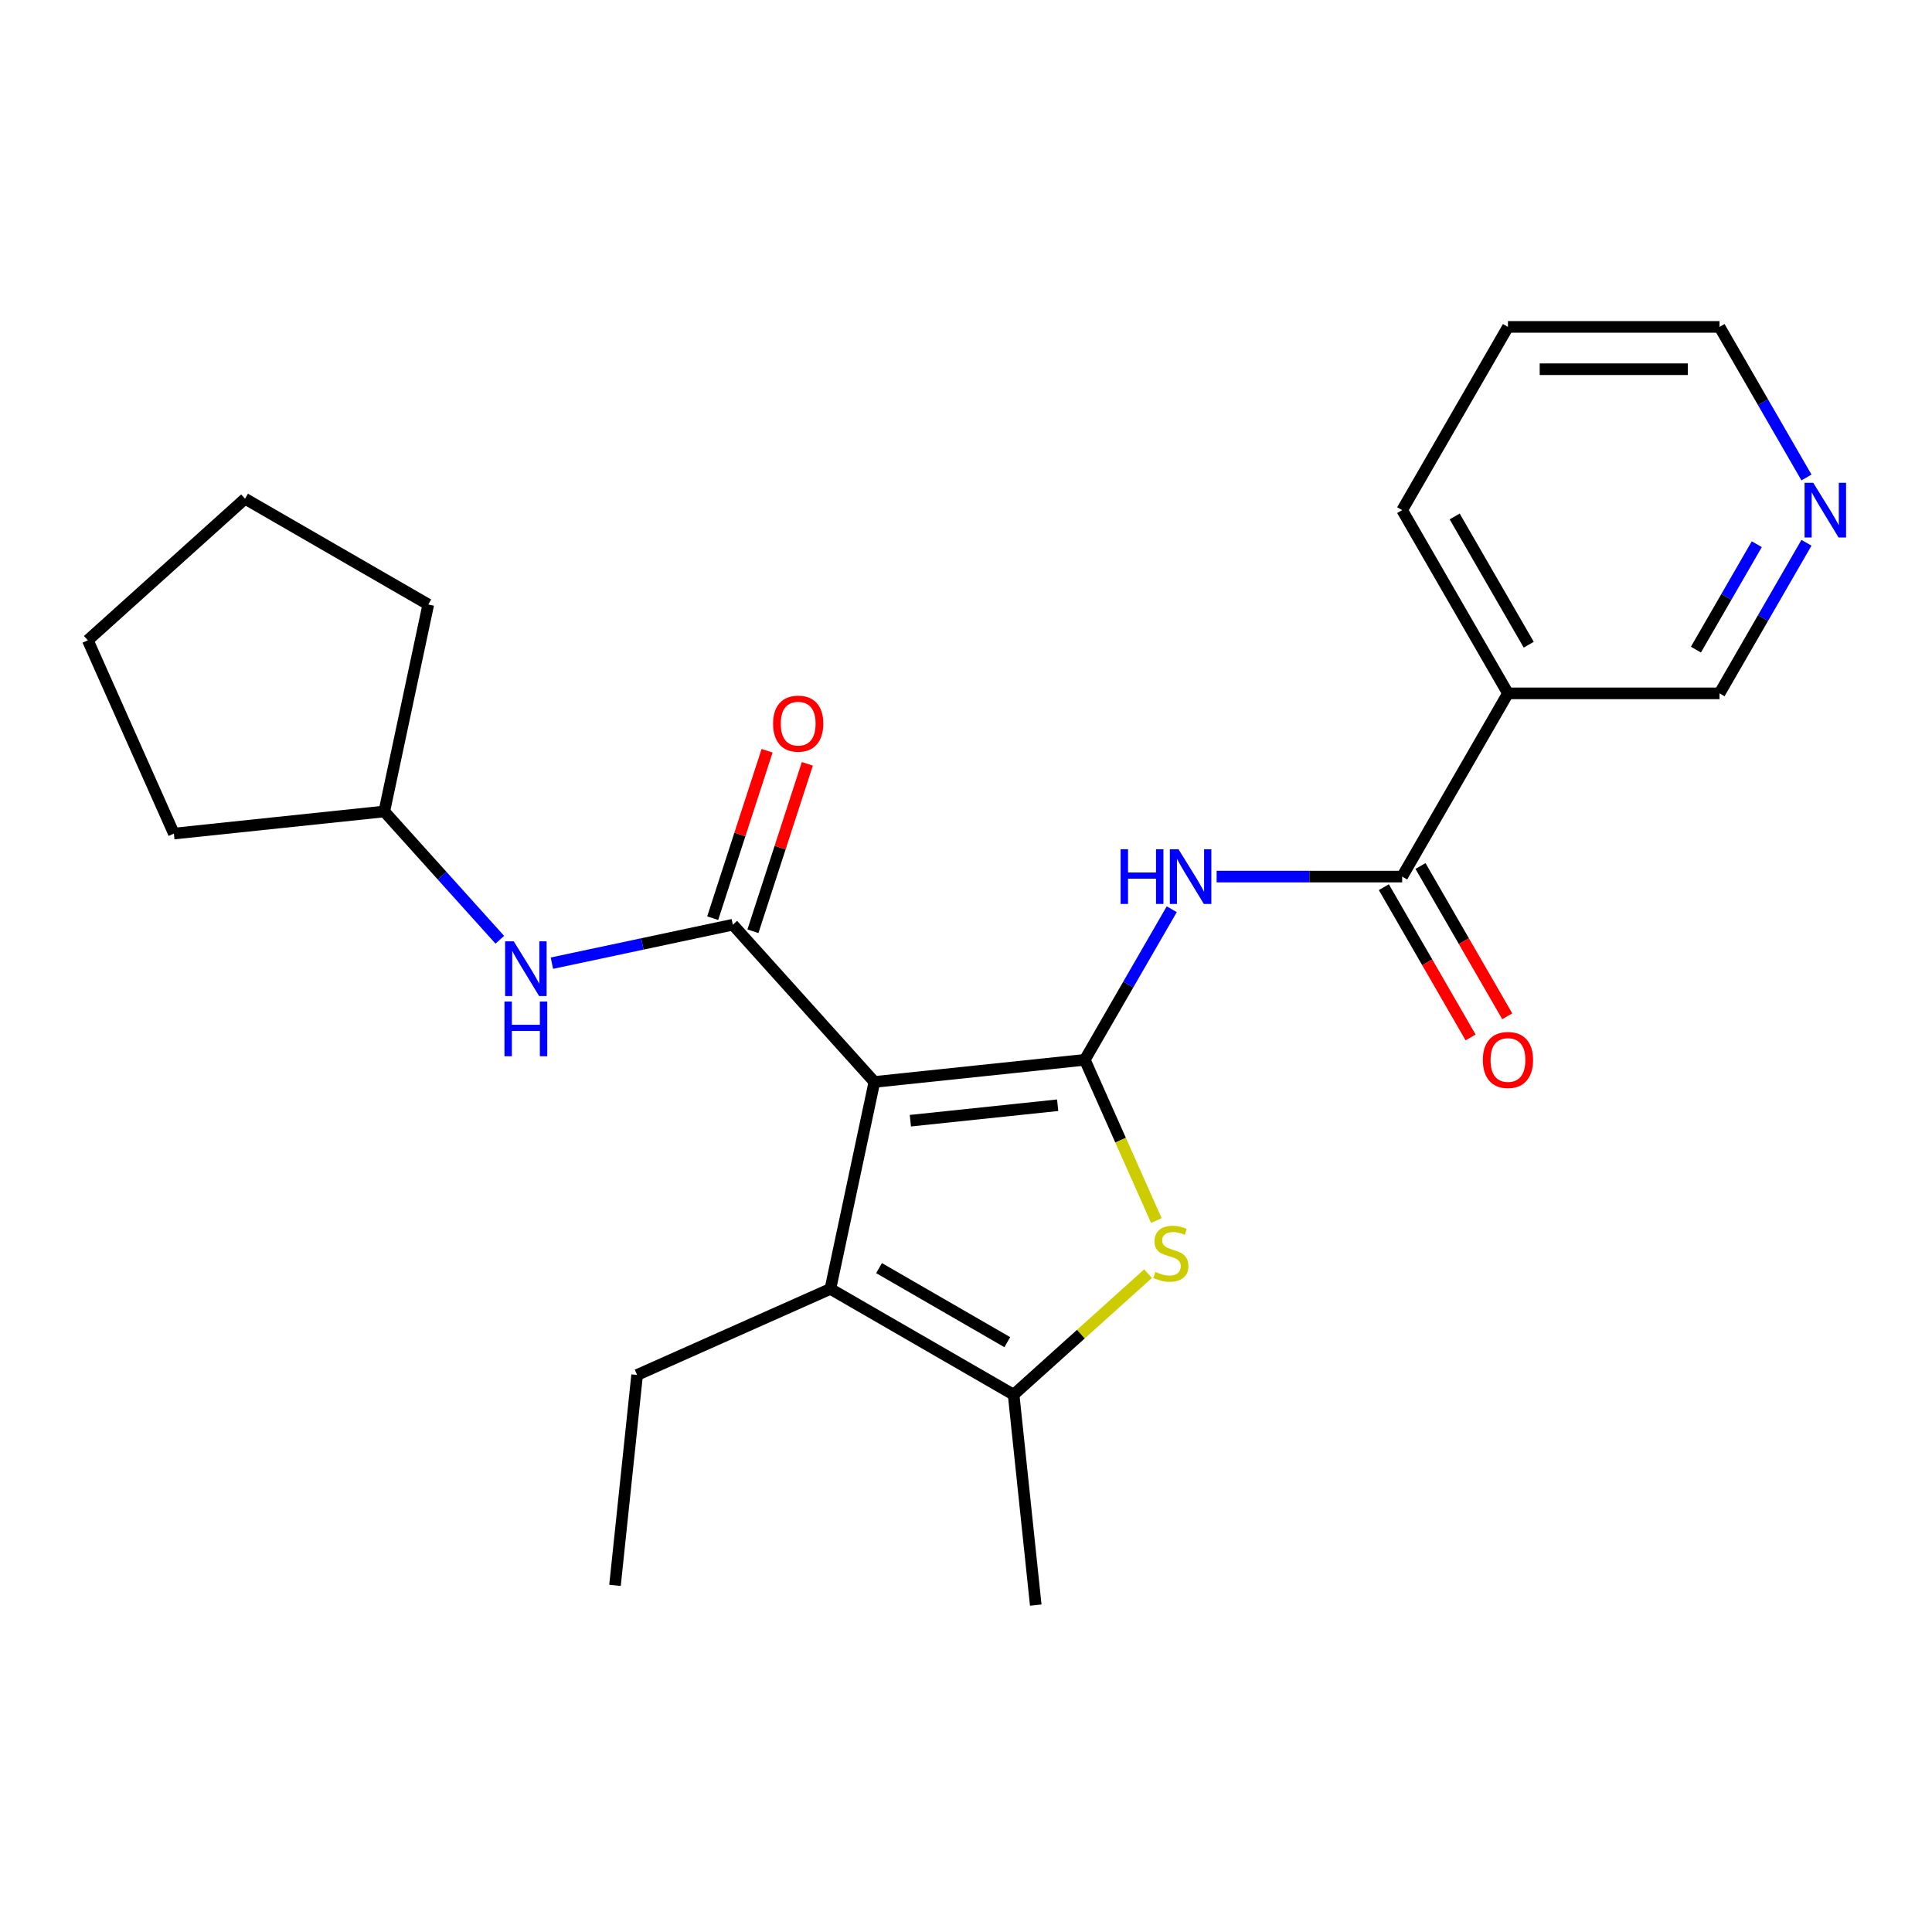 <?xml version='1.0' encoding='iso-8859-1'?>
<svg version='1.1' baseProfile='full'
              xmlns='http://www.w3.org/2000/svg'
                      xmlns:rdkit='http://www.rdkit.org/xml'
                      xmlns:xlink='http://www.w3.org/1999/xlink'
                  xml:space='preserve'
width='1000px' height='1000px' viewBox='0 0 1000 1000'>
<!-- END OF HEADER -->
<rect style='opacity:1.0;fill:#FFFFFF;stroke:none' width='1000' height='1000' x='0' y='0'> </rect>
<path class='bond-0' d='M 452.582,560.01 L 561.493,548.563' style='fill:none;fill-rule:evenodd;stroke:#000000;stroke-width:6px;stroke-linecap:butt;stroke-linejoin:miter;stroke-opacity:1' />
<path class='bond-0' d='M 471.208,580.075 L 547.446,572.062' style='fill:none;fill-rule:evenodd;stroke:#000000;stroke-width:6px;stroke-linecap:butt;stroke-linejoin:miter;stroke-opacity:1' />
<path class='bond-1' d='M 452.582,560.01 L 379.304,478.627' style='fill:none;fill-rule:evenodd;stroke:#000000;stroke-width:6px;stroke-linecap:butt;stroke-linejoin:miter;stroke-opacity:1' />
<path class='bond-3' d='M 452.582,560.01 L 429.813,667.128' style='fill:none;fill-rule:evenodd;stroke:#000000;stroke-width:6px;stroke-linecap:butt;stroke-linejoin:miter;stroke-opacity:1' />
<path class='bond-2' d='M 561.493,548.563 L 580.011,590.156' style='fill:none;fill-rule:evenodd;stroke:#000000;stroke-width:6px;stroke-linecap:butt;stroke-linejoin:miter;stroke-opacity:1' />
<path class='bond-2' d='M 580.011,590.156 L 598.53,631.749' style='fill:none;fill-rule:evenodd;stroke:#CCCC00;stroke-width:6px;stroke-linecap:butt;stroke-linejoin:miter;stroke-opacity:1' />
<path class='bond-4' d='M 561.493,548.563 L 583.993,509.592' style='fill:none;fill-rule:evenodd;stroke:#000000;stroke-width:6px;stroke-linecap:butt;stroke-linejoin:miter;stroke-opacity:1' />
<path class='bond-4' d='M 583.993,509.592 L 606.493,470.621' style='fill:none;fill-rule:evenodd;stroke:#0000FF;stroke-width:6px;stroke-linecap:butt;stroke-linejoin:miter;stroke-opacity:1' />
<path class='bond-7' d='M 379.304,478.627 L 332.484,488.579' style='fill:none;fill-rule:evenodd;stroke:#000000;stroke-width:6px;stroke-linecap:butt;stroke-linejoin:miter;stroke-opacity:1' />
<path class='bond-7' d='M 332.484,488.579 L 285.664,498.531' style='fill:none;fill-rule:evenodd;stroke:#0000FF;stroke-width:6px;stroke-linecap:butt;stroke-linejoin:miter;stroke-opacity:1' />
<path class='bond-9' d='M 389.719,482.011 L 403.797,438.684' style='fill:none;fill-rule:evenodd;stroke:#000000;stroke-width:6px;stroke-linecap:butt;stroke-linejoin:miter;stroke-opacity:1' />
<path class='bond-9' d='M 403.797,438.684 L 417.875,395.358' style='fill:none;fill-rule:evenodd;stroke:#FF0000;stroke-width:6px;stroke-linecap:butt;stroke-linejoin:miter;stroke-opacity:1' />
<path class='bond-9' d='M 368.889,475.243 L 382.967,431.916' style='fill:none;fill-rule:evenodd;stroke:#000000;stroke-width:6px;stroke-linecap:butt;stroke-linejoin:miter;stroke-opacity:1' />
<path class='bond-9' d='M 382.967,431.916 L 397.044,388.589' style='fill:none;fill-rule:evenodd;stroke:#FF0000;stroke-width:6px;stroke-linecap:butt;stroke-linejoin:miter;stroke-opacity:1' />
<path class='bond-24' d='M 594.218,659.247 L 559.435,690.566' style='fill:none;fill-rule:evenodd;stroke:#CCCC00;stroke-width:6px;stroke-linecap:butt;stroke-linejoin:miter;stroke-opacity:1' />
<path class='bond-24' d='M 559.435,690.566 L 524.652,721.884' style='fill:none;fill-rule:evenodd;stroke:#000000;stroke-width:6px;stroke-linecap:butt;stroke-linejoin:miter;stroke-opacity:1' />
<path class='bond-5' d='M 429.813,667.128 L 524.652,721.884' style='fill:none;fill-rule:evenodd;stroke:#000000;stroke-width:6px;stroke-linecap:butt;stroke-linejoin:miter;stroke-opacity:1' />
<path class='bond-5' d='M 454.99,656.374 L 521.378,694.703' style='fill:none;fill-rule:evenodd;stroke:#000000;stroke-width:6px;stroke-linecap:butt;stroke-linejoin:miter;stroke-opacity:1' />
<path class='bond-13' d='M 429.813,667.128 L 329.769,711.671' style='fill:none;fill-rule:evenodd;stroke:#000000;stroke-width:6px;stroke-linecap:butt;stroke-linejoin:miter;stroke-opacity:1' />
<path class='bond-6' d='M 629.727,453.723 L 677.743,453.723' style='fill:none;fill-rule:evenodd;stroke:#0000FF;stroke-width:6px;stroke-linecap:butt;stroke-linejoin:miter;stroke-opacity:1' />
<path class='bond-6' d='M 677.743,453.723 L 725.76,453.723' style='fill:none;fill-rule:evenodd;stroke:#000000;stroke-width:6px;stroke-linecap:butt;stroke-linejoin:miter;stroke-opacity:1' />
<path class='bond-15' d='M 524.652,721.884 L 536.1,830.796' style='fill:none;fill-rule:evenodd;stroke:#000000;stroke-width:6px;stroke-linecap:butt;stroke-linejoin:miter;stroke-opacity:1' />
<path class='bond-8' d='M 725.76,453.723 L 780.516,358.884' style='fill:none;fill-rule:evenodd;stroke:#000000;stroke-width:6px;stroke-linecap:butt;stroke-linejoin:miter;stroke-opacity:1' />
<path class='bond-10' d='M 716.276,459.199 L 738.73,498.09' style='fill:none;fill-rule:evenodd;stroke:#000000;stroke-width:6px;stroke-linecap:butt;stroke-linejoin:miter;stroke-opacity:1' />
<path class='bond-10' d='M 738.73,498.09 L 761.184,536.981' style='fill:none;fill-rule:evenodd;stroke:#FF0000;stroke-width:6px;stroke-linecap:butt;stroke-linejoin:miter;stroke-opacity:1' />
<path class='bond-10' d='M 735.244,448.248 L 757.698,487.139' style='fill:none;fill-rule:evenodd;stroke:#000000;stroke-width:6px;stroke-linecap:butt;stroke-linejoin:miter;stroke-opacity:1' />
<path class='bond-10' d='M 757.698,487.139 L 780.151,526.03' style='fill:none;fill-rule:evenodd;stroke:#FF0000;stroke-width:6px;stroke-linecap:butt;stroke-linejoin:miter;stroke-opacity:1' />
<path class='bond-14' d='M 258.708,486.427 L 228.808,453.22' style='fill:none;fill-rule:evenodd;stroke:#0000FF;stroke-width:6px;stroke-linecap:butt;stroke-linejoin:miter;stroke-opacity:1' />
<path class='bond-14' d='M 228.808,453.22 L 198.908,420.013' style='fill:none;fill-rule:evenodd;stroke:#000000;stroke-width:6px;stroke-linecap:butt;stroke-linejoin:miter;stroke-opacity:1' />
<path class='bond-12' d='M 780.516,358.884 L 890.027,358.884' style='fill:none;fill-rule:evenodd;stroke:#000000;stroke-width:6px;stroke-linecap:butt;stroke-linejoin:miter;stroke-opacity:1' />
<path class='bond-16' d='M 780.516,358.884 L 725.76,264.044' style='fill:none;fill-rule:evenodd;stroke:#000000;stroke-width:6px;stroke-linecap:butt;stroke-linejoin:miter;stroke-opacity:1' />
<path class='bond-16' d='M 791.27,333.707 L 752.941,267.319' style='fill:none;fill-rule:evenodd;stroke:#000000;stroke-width:6px;stroke-linecap:butt;stroke-linejoin:miter;stroke-opacity:1' />
<path class='bond-11' d='M 935.027,280.942 L 912.527,319.913' style='fill:none;fill-rule:evenodd;stroke:#0000FF;stroke-width:6px;stroke-linecap:butt;stroke-linejoin:miter;stroke-opacity:1' />
<path class='bond-11' d='M 912.527,319.913 L 890.027,358.884' style='fill:none;fill-rule:evenodd;stroke:#000000;stroke-width:6px;stroke-linecap:butt;stroke-linejoin:miter;stroke-opacity:1' />
<path class='bond-11' d='M 909.309,281.682 L 893.559,308.962' style='fill:none;fill-rule:evenodd;stroke:#0000FF;stroke-width:6px;stroke-linecap:butt;stroke-linejoin:miter;stroke-opacity:1' />
<path class='bond-11' d='M 893.559,308.962 L 877.809,336.241' style='fill:none;fill-rule:evenodd;stroke:#000000;stroke-width:6px;stroke-linecap:butt;stroke-linejoin:miter;stroke-opacity:1' />
<path class='bond-26' d='M 935.027,247.146 L 912.527,208.175' style='fill:none;fill-rule:evenodd;stroke:#0000FF;stroke-width:6px;stroke-linecap:butt;stroke-linejoin:miter;stroke-opacity:1' />
<path class='bond-26' d='M 912.527,208.175 L 890.027,169.204' style='fill:none;fill-rule:evenodd;stroke:#000000;stroke-width:6px;stroke-linecap:butt;stroke-linejoin:miter;stroke-opacity:1' />
<path class='bond-20' d='M 329.769,711.671 L 318.322,820.582' style='fill:none;fill-rule:evenodd;stroke:#000000;stroke-width:6px;stroke-linecap:butt;stroke-linejoin:miter;stroke-opacity:1' />
<path class='bond-18' d='M 198.908,420.013 L 89.997,431.46' style='fill:none;fill-rule:evenodd;stroke:#000000;stroke-width:6px;stroke-linecap:butt;stroke-linejoin:miter;stroke-opacity:1' />
<path class='bond-19' d='M 198.908,420.013 L 221.677,312.895' style='fill:none;fill-rule:evenodd;stroke:#000000;stroke-width:6px;stroke-linecap:butt;stroke-linejoin:miter;stroke-opacity:1' />
<path class='bond-21' d='M 725.76,264.044 L 780.516,169.204' style='fill:none;fill-rule:evenodd;stroke:#000000;stroke-width:6px;stroke-linecap:butt;stroke-linejoin:miter;stroke-opacity:1' />
<path class='bond-17' d='M 890.027,169.204 L 780.516,169.204' style='fill:none;fill-rule:evenodd;stroke:#000000;stroke-width:6px;stroke-linecap:butt;stroke-linejoin:miter;stroke-opacity:1' />
<path class='bond-17' d='M 873.601,191.107 L 796.943,191.107' style='fill:none;fill-rule:evenodd;stroke:#000000;stroke-width:6px;stroke-linecap:butt;stroke-linejoin:miter;stroke-opacity:1' />
<path class='bond-22' d='M 89.997,431.46 L 45.455,331.417' style='fill:none;fill-rule:evenodd;stroke:#000000;stroke-width:6px;stroke-linecap:butt;stroke-linejoin:miter;stroke-opacity:1' />
<path class='bond-23' d='M 221.677,312.895 L 126.837,258.139' style='fill:none;fill-rule:evenodd;stroke:#000000;stroke-width:6px;stroke-linecap:butt;stroke-linejoin:miter;stroke-opacity:1' />
<path class='bond-25' d='M 45.455,331.417 L 126.837,258.139' style='fill:none;fill-rule:evenodd;stroke:#000000;stroke-width:6px;stroke-linecap:butt;stroke-linejoin:miter;stroke-opacity:1' />
<path  class='atom-3' d='M 598.035 658.327
Q 598.355 658.447, 599.675 659.007
Q 600.995 659.567, 602.435 659.927
Q 603.915 660.247, 605.355 660.247
Q 608.035 660.247, 609.595 658.967
Q 611.155 657.647, 611.155 655.367
Q 611.155 653.807, 610.355 652.847
Q 609.595 651.887, 608.395 651.367
Q 607.195 650.847, 605.195 650.247
Q 602.675 649.487, 601.155 648.767
Q 599.675 648.047, 598.595 646.527
Q 597.555 645.007, 597.555 642.447
Q 597.555 638.887, 599.955 636.687
Q 602.395 634.487, 607.195 634.487
Q 610.475 634.487, 614.195 636.047
L 613.275 639.127
Q 609.875 637.727, 607.315 637.727
Q 604.555 637.727, 603.035 638.887
Q 601.515 640.007, 601.555 641.967
Q 601.555 643.487, 602.315 644.407
Q 603.115 645.327, 604.235 645.847
Q 605.395 646.367, 607.315 646.967
Q 609.875 647.767, 611.395 648.567
Q 612.915 649.367, 613.995 651.007
Q 615.115 652.607, 615.115 655.367
Q 615.115 659.287, 612.475 661.407
Q 609.875 663.487, 605.515 663.487
Q 602.995 663.487, 601.075 662.927
Q 599.195 662.407, 596.955 661.487
L 598.035 658.327
' fill='#CCCC00'/>
<path  class='atom-5' d='M 580.029 439.563
L 583.869 439.563
L 583.869 451.603
L 598.349 451.603
L 598.349 439.563
L 602.189 439.563
L 602.189 467.883
L 598.349 467.883
L 598.349 454.803
L 583.869 454.803
L 583.869 467.883
L 580.029 467.883
L 580.029 439.563
' fill='#0000FF'/>
<path  class='atom-5' d='M 609.989 439.563
L 619.269 454.563
Q 620.189 456.043, 621.669 458.723
Q 623.149 461.403, 623.229 461.563
L 623.229 439.563
L 626.989 439.563
L 626.989 467.883
L 623.109 467.883
L 613.149 451.483
Q 611.989 449.563, 610.749 447.363
Q 609.549 445.163, 609.189 444.483
L 609.189 467.883
L 605.509 467.883
L 605.509 439.563
L 609.989 439.563
' fill='#0000FF'/>
<path  class='atom-8' d='M 265.926 487.236
L 275.206 502.236
Q 276.126 503.716, 277.606 506.396
Q 279.086 509.076, 279.166 509.236
L 279.166 487.236
L 282.926 487.236
L 282.926 515.556
L 279.046 515.556
L 269.086 499.156
Q 267.926 497.236, 266.686 495.036
Q 265.486 492.836, 265.126 492.156
L 265.126 515.556
L 261.446 515.556
L 261.446 487.236
L 265.926 487.236
' fill='#0000FF'/>
<path  class='atom-8' d='M 261.106 518.388
L 264.946 518.388
L 264.946 530.428
L 279.426 530.428
L 279.426 518.388
L 283.266 518.388
L 283.266 546.708
L 279.426 546.708
L 279.426 533.628
L 264.946 533.628
L 264.946 546.708
L 261.106 546.708
L 261.106 518.388
' fill='#0000FF'/>
<path  class='atom-10' d='M 400.145 374.556
Q 400.145 367.756, 403.505 363.956
Q 406.865 360.156, 413.145 360.156
Q 419.425 360.156, 422.785 363.956
Q 426.145 367.756, 426.145 374.556
Q 426.145 381.436, 422.745 385.356
Q 419.345 389.236, 413.145 389.236
Q 406.905 389.236, 403.505 385.356
Q 400.145 381.476, 400.145 374.556
M 413.145 386.036
Q 417.465 386.036, 419.785 383.156
Q 422.145 380.236, 422.145 374.556
Q 422.145 368.996, 419.785 366.196
Q 417.465 363.356, 413.145 363.356
Q 408.825 363.356, 406.465 366.156
Q 404.145 368.956, 404.145 374.556
Q 404.145 380.276, 406.465 383.156
Q 408.825 386.036, 413.145 386.036
' fill='#FF0000'/>
<path  class='atom-11' d='M 767.516 548.643
Q 767.516 541.843, 770.876 538.043
Q 774.236 534.243, 780.516 534.243
Q 786.796 534.243, 790.156 538.043
Q 793.516 541.843, 793.516 548.643
Q 793.516 555.523, 790.116 559.443
Q 786.716 563.323, 780.516 563.323
Q 774.276 563.323, 770.876 559.443
Q 767.516 555.563, 767.516 548.643
M 780.516 560.123
Q 784.836 560.123, 787.156 557.243
Q 789.516 554.323, 789.516 548.643
Q 789.516 543.083, 787.156 540.283
Q 784.836 537.443, 780.516 537.443
Q 776.196 537.443, 773.836 540.243
Q 771.516 543.043, 771.516 548.643
Q 771.516 554.363, 773.836 557.243
Q 776.196 560.123, 780.516 560.123
' fill='#FF0000'/>
<path  class='atom-12' d='M 938.523 249.884
L 947.803 264.884
Q 948.723 266.364, 950.203 269.044
Q 951.683 271.724, 951.763 271.884
L 951.763 249.884
L 955.523 249.884
L 955.523 278.204
L 951.643 278.204
L 941.683 261.804
Q 940.523 259.884, 939.283 257.684
Q 938.083 255.484, 937.723 254.804
L 937.723 278.204
L 934.043 278.204
L 934.043 249.884
L 938.523 249.884
' fill='#0000FF'/>
</svg>
